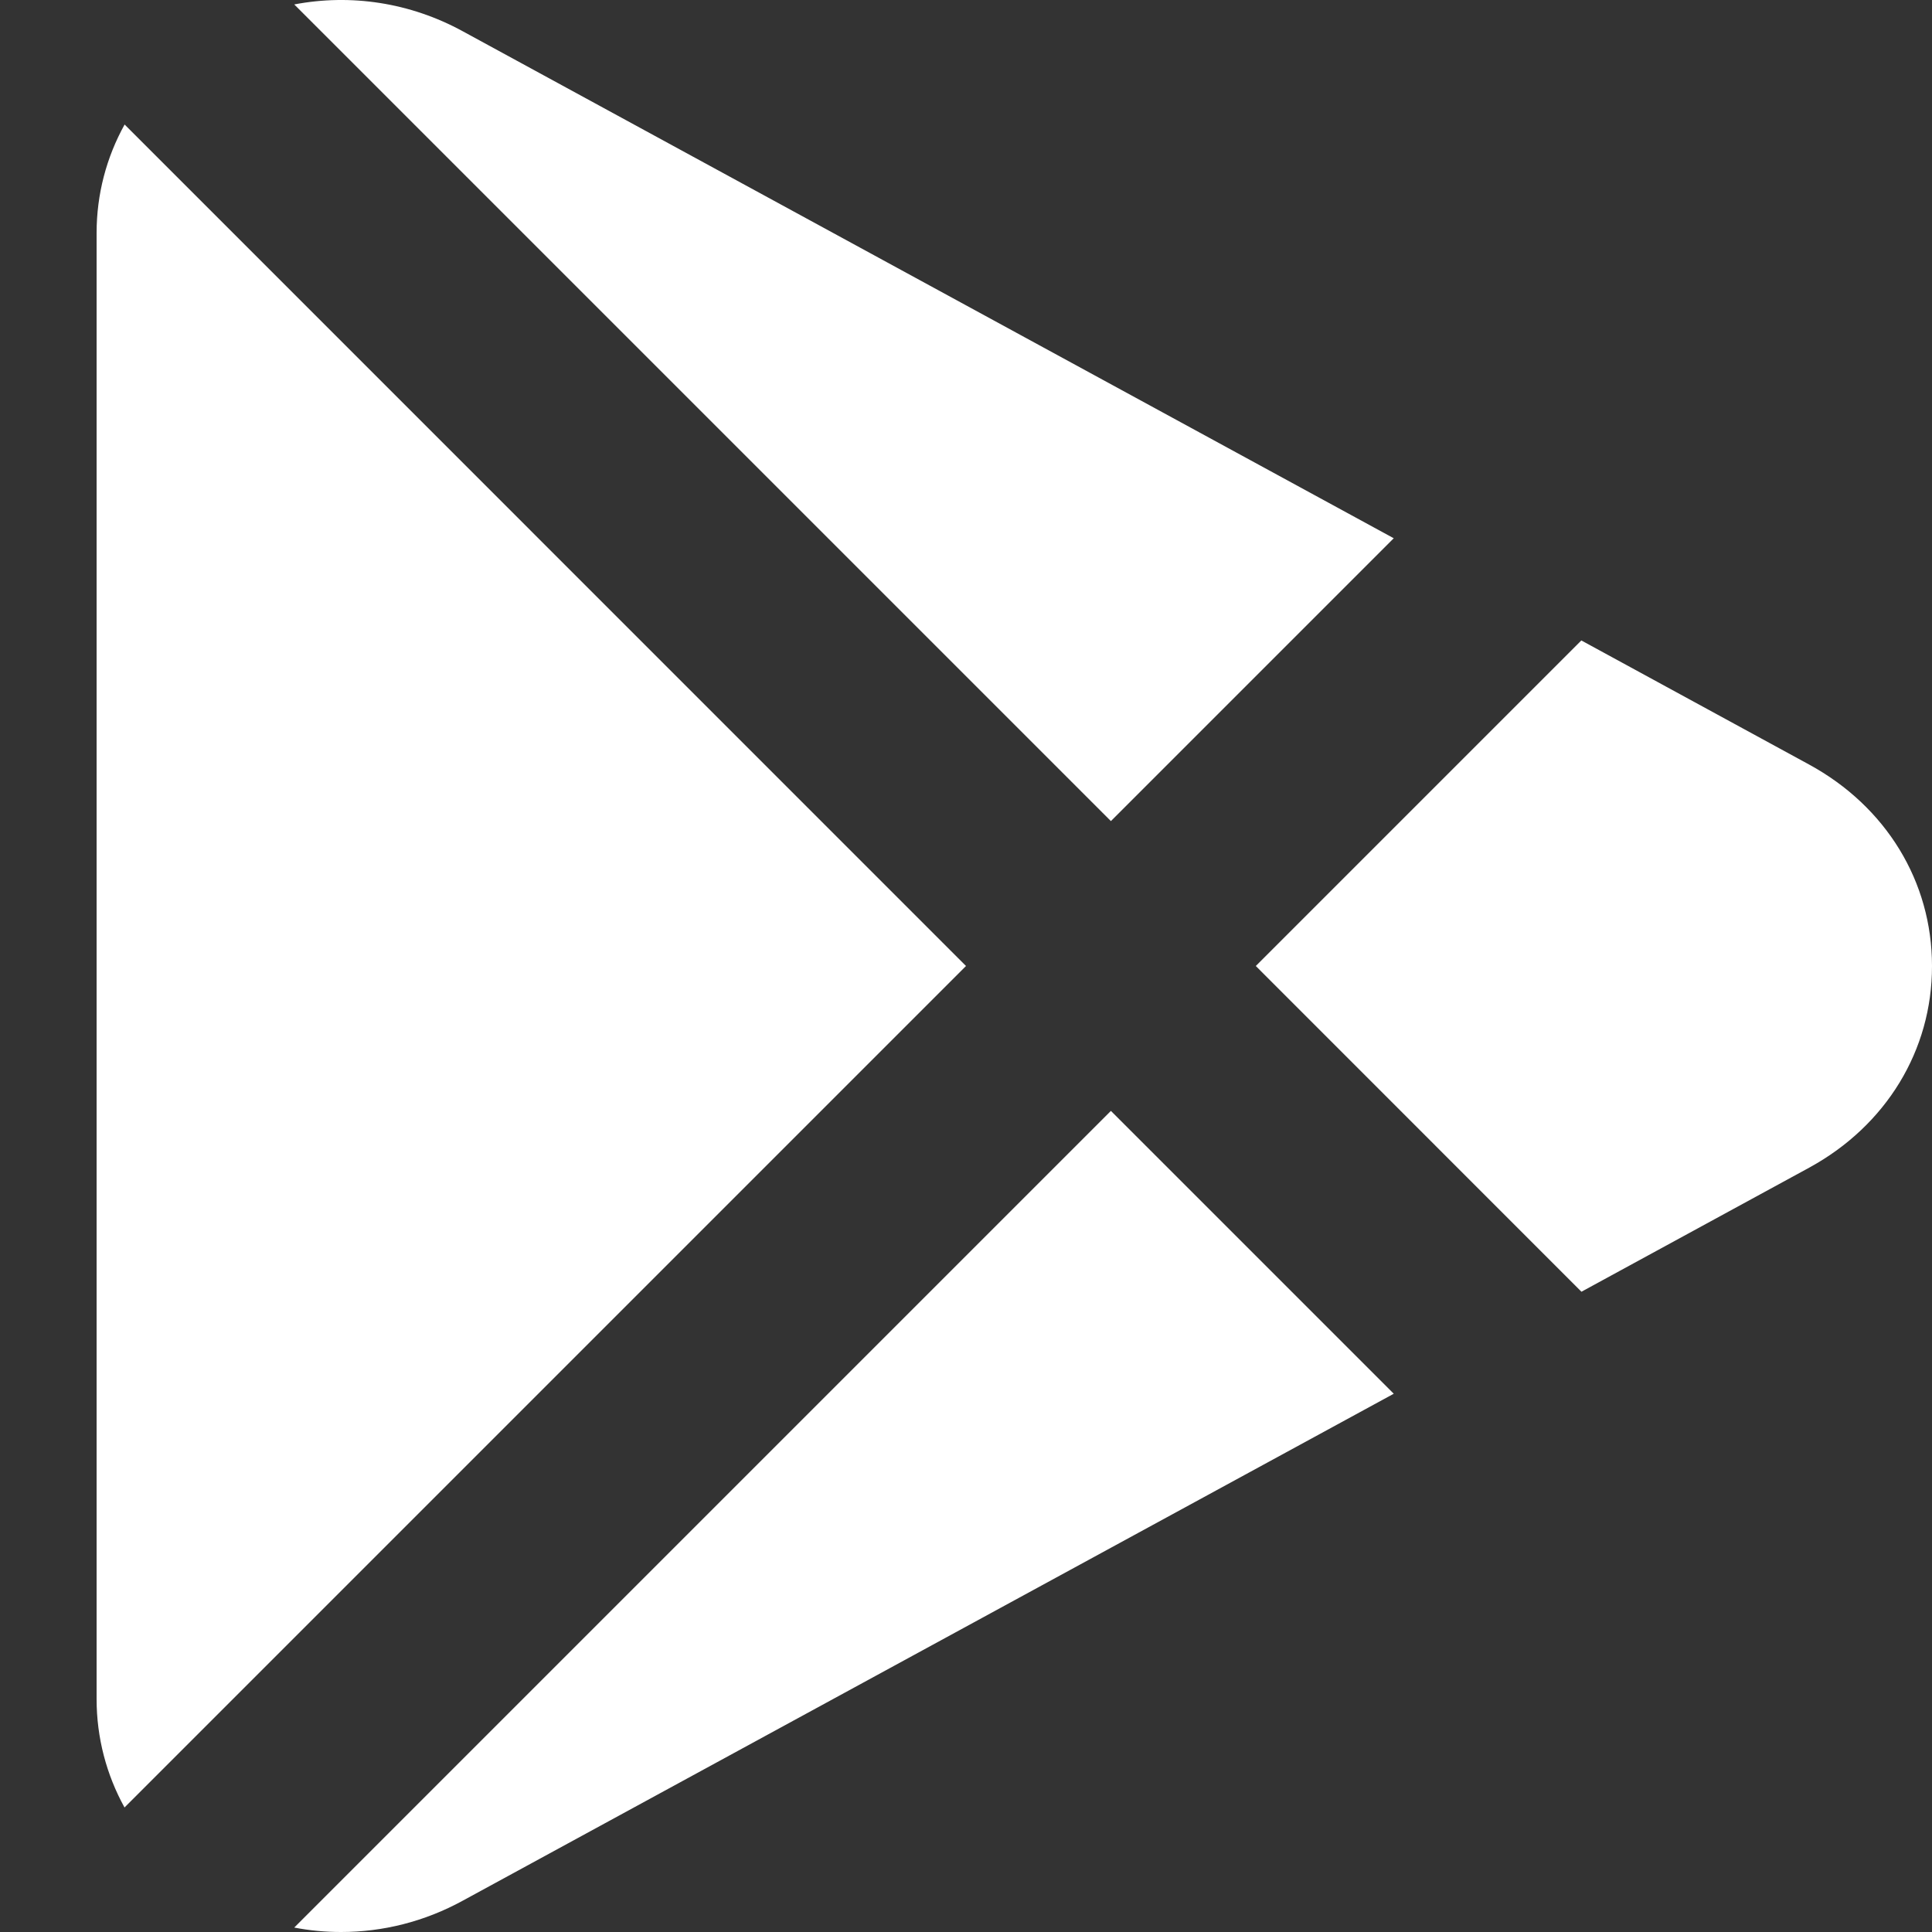 <svg xmlns="http://www.w3.org/2000/svg" width="20" height="20" viewBox="0 0 20 20">
    <rect x="0" y="0" width="20" height="20" fill="#333333" stroke="none"/>
    <path fill="#FFF" d="M16.37 6.63l2.357 1.284C19.524 8.348 20 9.126 20 10c.001.873-.475 1.653-1.272 2.088l-2.357 1.284L13 10l3.37-3.37zm-1.942-1.058L11.5 8.5 3.046.046c.586-.112 1.2-.02 1.745.278l9.637 5.248zM3.046 19.954L11.5 11.5l2.928 2.928-9.636 5.247c-.398.218-.83.325-1.261.325-.163 0-.325-.015-.485-.046zm-1.757-1.243C1.102 18.372 1 17.989 1 17.589V2.411c0-.4.102-.783.29-1.122L10 10l-8.71 8.71z"/>
</svg>
